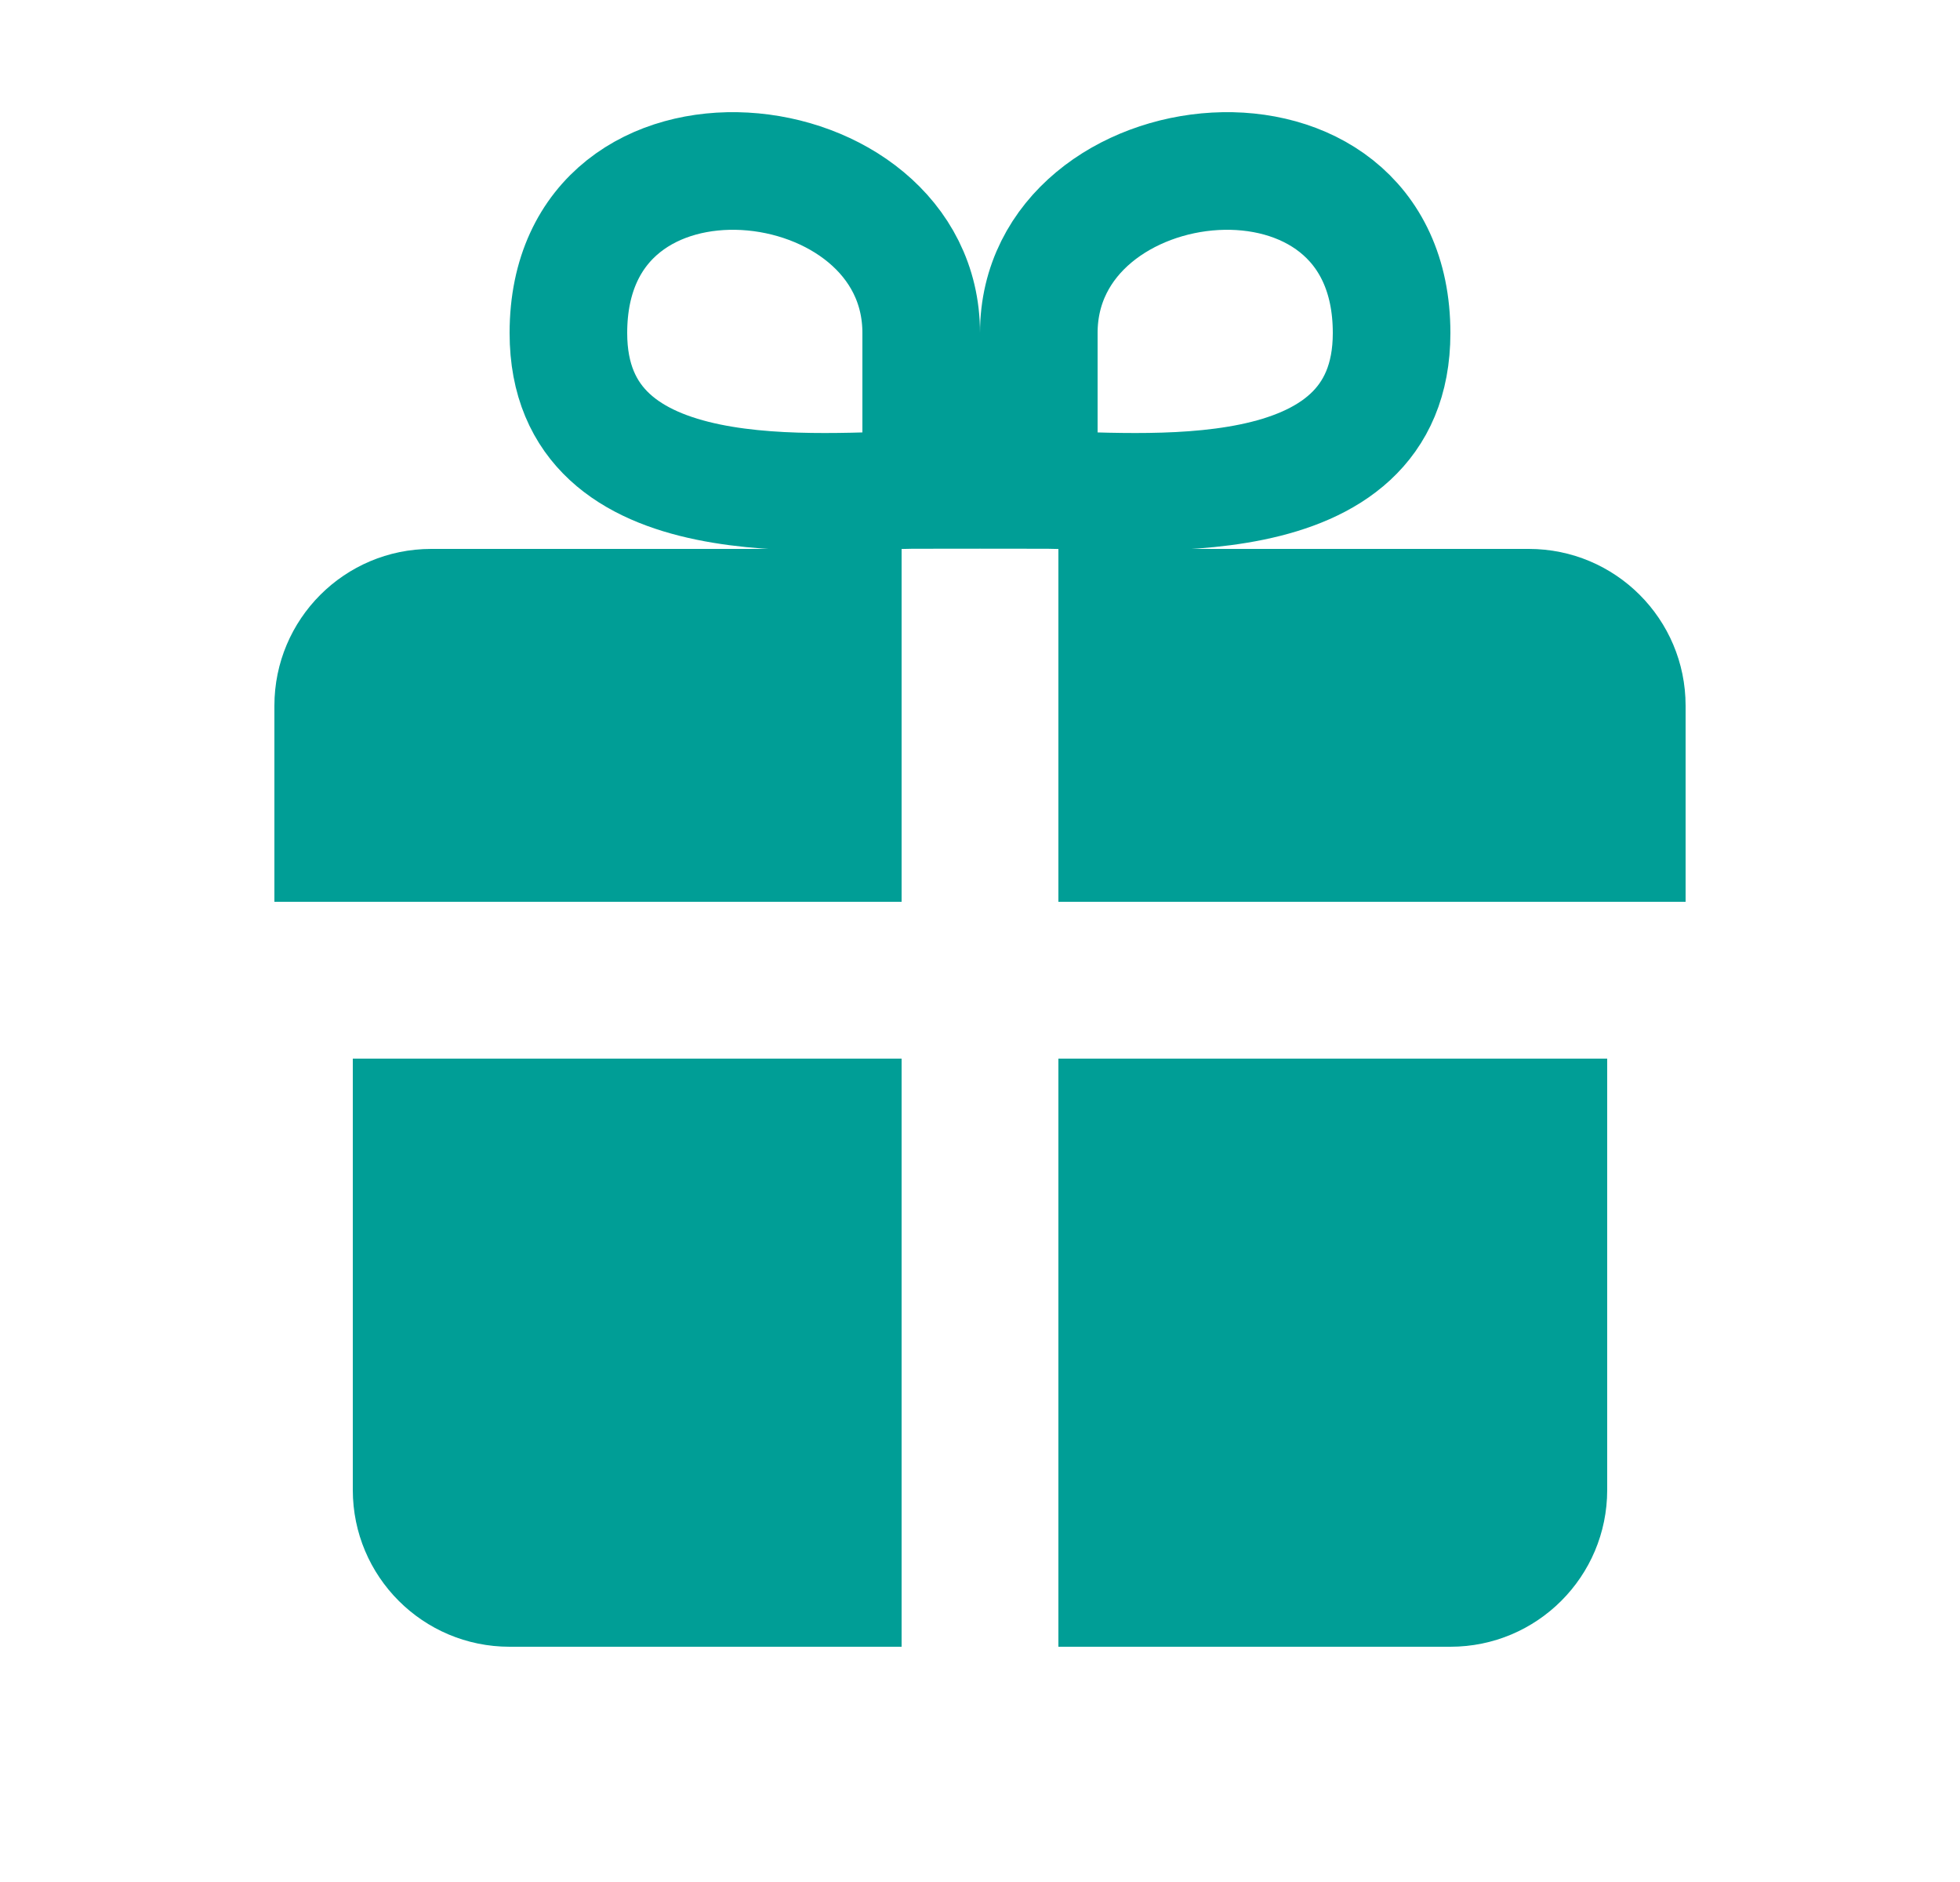 <svg width="25" height="24" viewBox="0 0 25 24" fill="none" xmlns="http://www.w3.org/2000/svg">
<path d="M3.5 9C3.5 7.895 4.395 7 5.5 7H11.5V11.5H3.5V9Z" fill="#009E96"/>
<path d="M4.5 13.5H11.5V21H6.5C5.395 21 4.5 20.105 4.5 19V13.5Z" fill="#009E96"/>
<path d="M13.5 7H19.5C20.605 7 21.5 7.895 21.5 9V11.5H13.5V7Z" fill="#009E96"/>
<path d="M13.5 13.5H20.5V19C20.5 20.105 19.605 21 18.5 21H13.5V13.5Z" fill="#009E96"/>
<path d="M7.25 4.247C7.25 6.647 10.5 6.247 11.75 6.247V4.247C11.75 1.747 7.25 1.247 7.25 4.247Z" stroke="#009E96" stroke-width="1.5"/>
<path d="M17.75 4.247C17.75 6.647 14.5 6.247 13.25 6.247V4.247C13.25 1.747 17.75 1.247 17.75 4.247Z" stroke="#009E96" stroke-width="1.5"/>
</svg>
